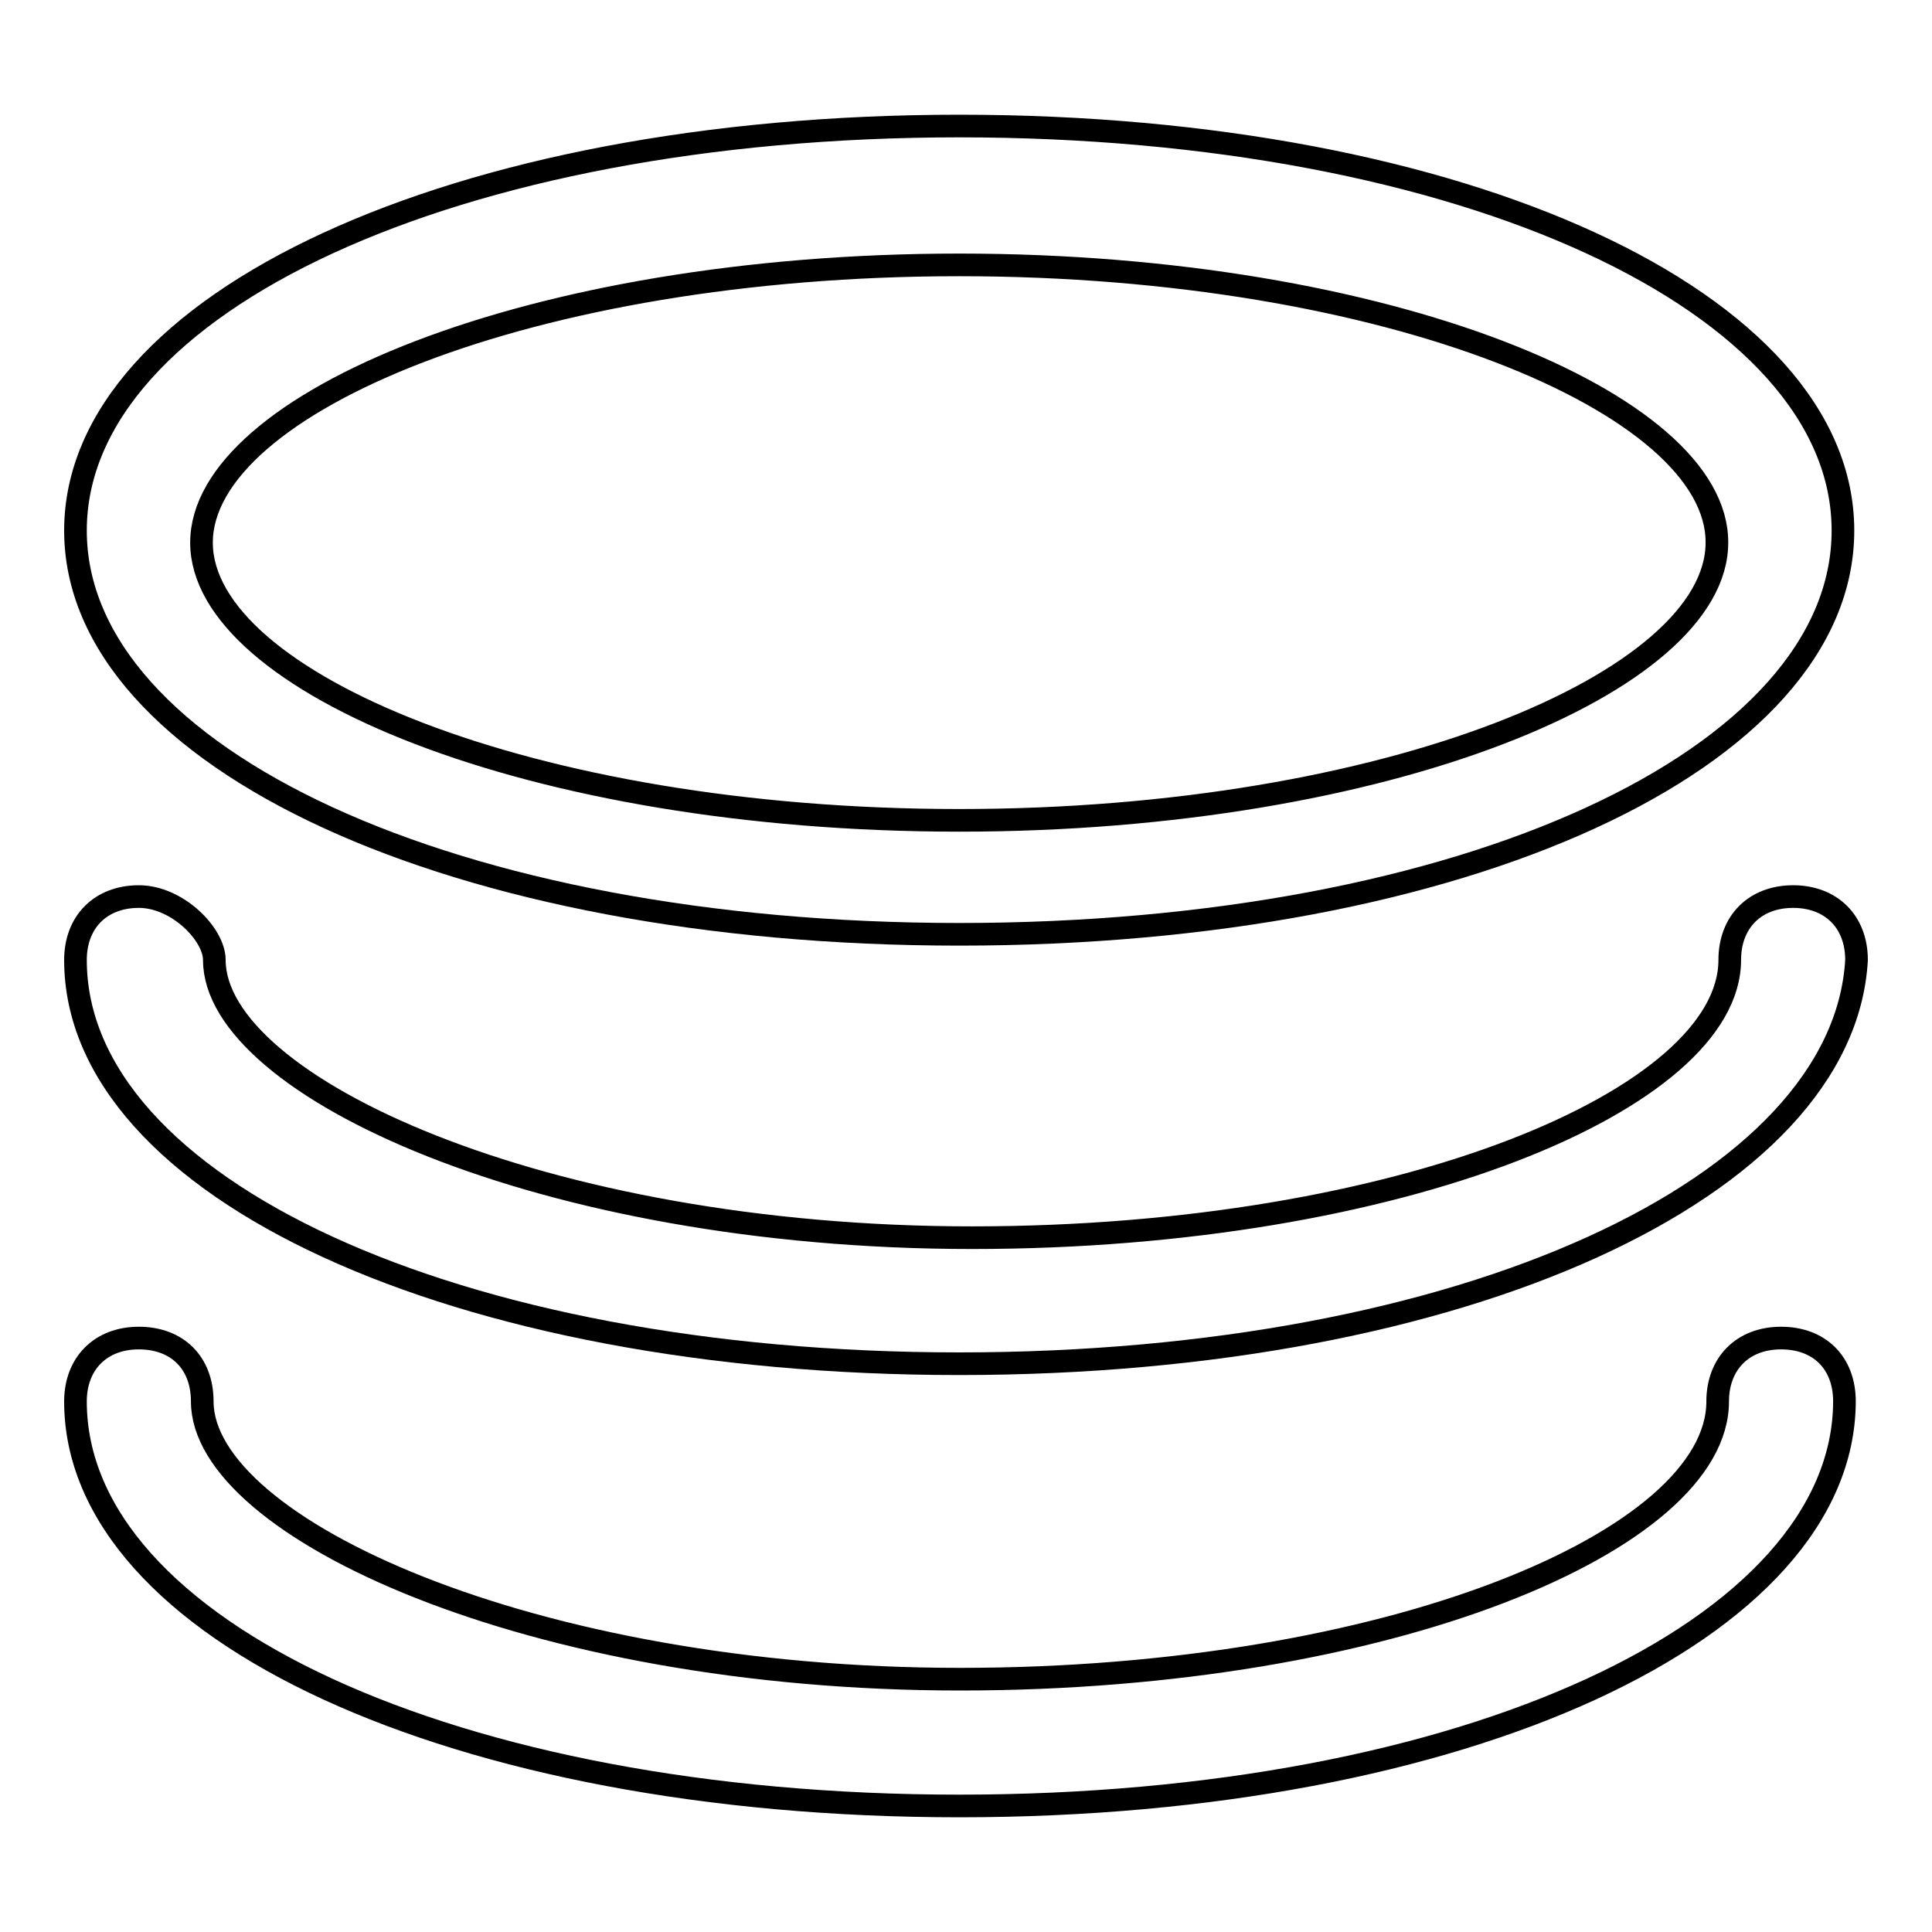 <?xml version="1.0" encoding="utf-8"?>
<!-- Svg Vector Icons : http://www.onlinewebfonts.com/icon -->
<!DOCTYPE svg PUBLIC "-//W3C//DTD SVG 1.1//EN" "http://www.w3.org/Graphics/SVG/1.1/DTD/svg11.dtd">
<svg version="1.1" xmlns="http://www.w3.org/2000/svg" xmlns:xlink="http://www.w3.org/1999/xlink" x="0px" y="0px" viewBox="0 0 256 256" enable-background="new 0 0 256 256" xml:space="preserve">
<g><g><path stroke-width="3" fill-opacity="0" stroke="#000000"  d="M127.1,123.8C60.2,123.8,10,100.4,10,70.3s50.2-53.6,117.1-53.6s117.1,23.4,117.1,53.6S194.1,123.8,127.1,123.8z M127.1,35.1c-56.9,0-100.4,18.4-100.4,36.8c0,18.4,43.5,36.8,100.4,36.8s100.4-18.4,100.4-36.8C227.6,53.5,184,35.1,127.1,35.1z"/><path stroke-width="3" fill-opacity="0" stroke="#000000"  d="M127.1,180.7C60.2,180.7,10,157.3,10,127.2c0-5,3.3-8.4,8.4-8.4s10,5,10,8.4c0,16.7,43.5,36.8,100.4,36.8c56.9,0,100.4-18.4,100.4-36.8c0-5,3.3-8.4,8.4-8.4c5,0,8.4,3.3,8.4,8.4C244.3,157.3,194.1,180.7,127.1,180.7z"/><path stroke-width="3" fill-opacity="0" stroke="#000000"  d="M127.1,239.3C60.2,239.3,10,215.9,10,185.7c0-5,3.3-8.4,8.4-8.4s8.4,3.3,8.4,8.4c0,16.7,43.5,36.8,100.4,36.8c56.9,0,100.4-18.4,100.4-36.8c0-5,3.3-8.4,8.4-8.4s8.4,3.3,8.4,8.4C244.3,215.9,194.1,239.3,127.1,239.3z"/></g></g>
</svg>